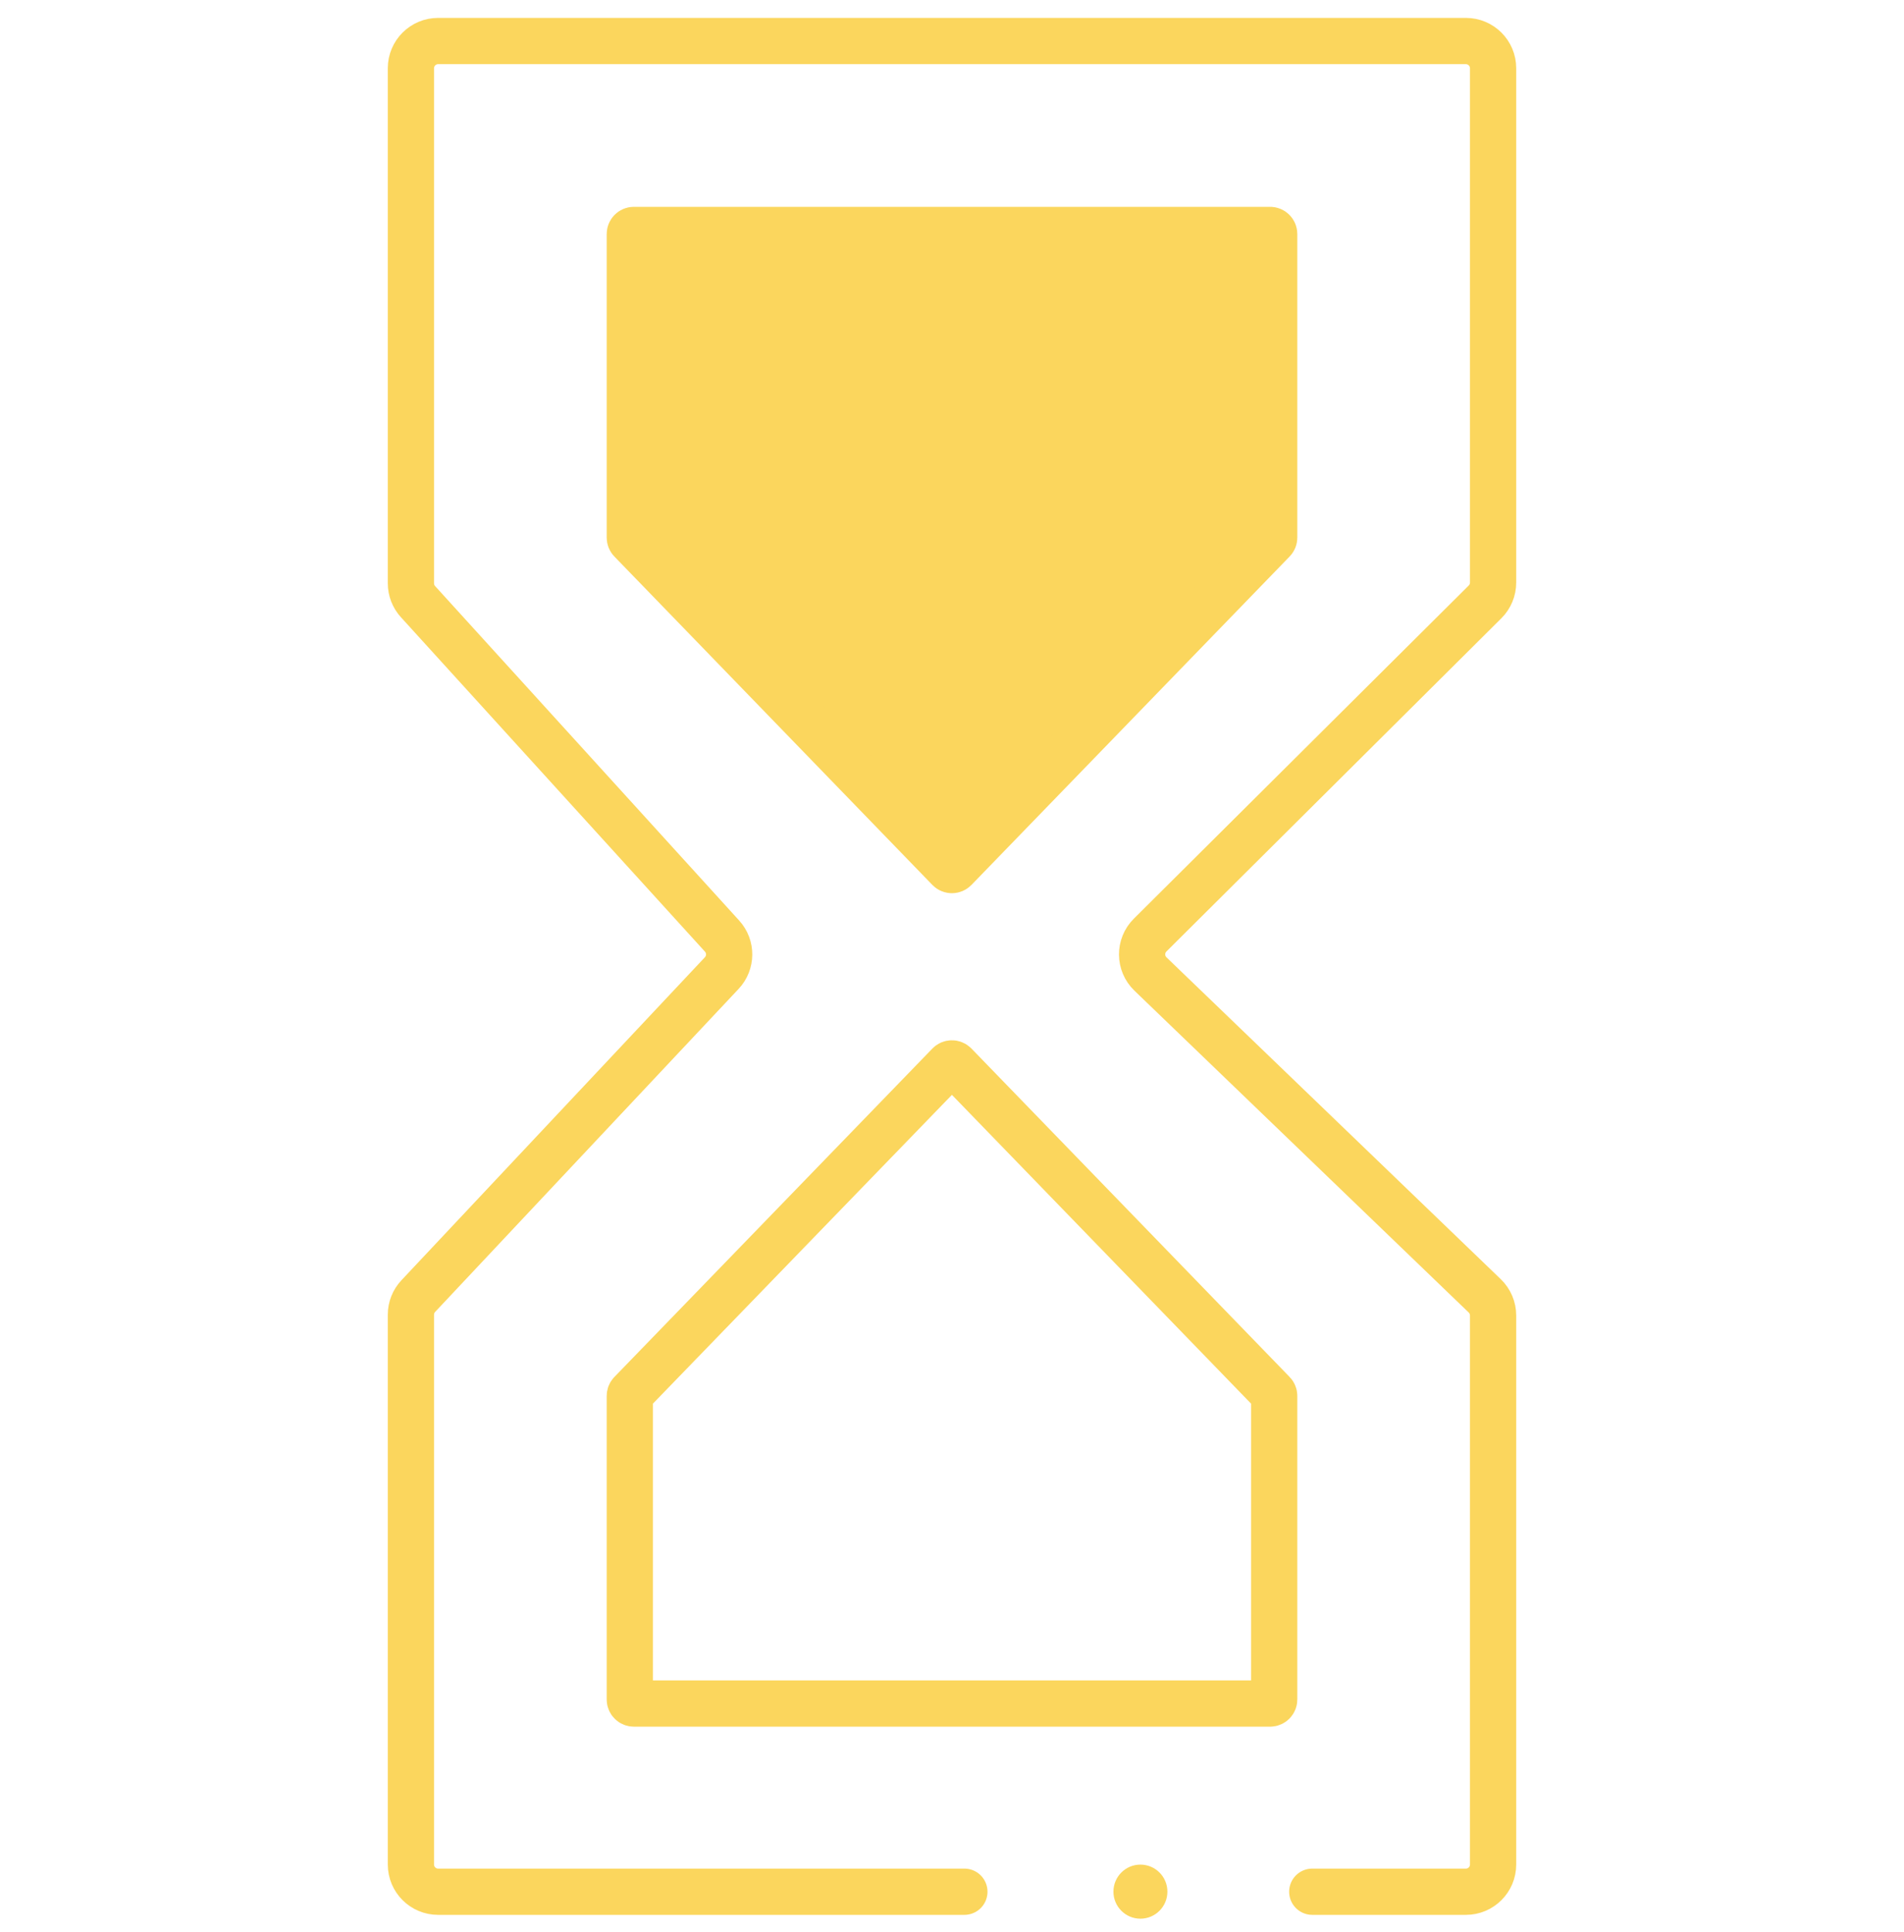 <svg xmlns="http://www.w3.org/2000/svg" width="70" height="71" viewBox="0 0 70 71" fill="none"><g clip-path="url(#clip0_502_31047)"><path d="M35.455 69.528H16.107C15.555 69.528 15.107 69.08 15.107 68.528V48.319C15.107 48.065 15.204 47.82 15.379 47.635L26.536 35.763C26.893 35.383 26.898 34.791 26.547 34.405L15.368 22.113C15.2 21.929 15.107 21.689 15.107 21.44V2.508C15.107 1.956 15.555 1.508 16.107 1.508H53.893C54.446 1.508 54.893 1.956 54.893 2.508V21.411C54.893 21.677 54.787 21.933 54.599 22.12L42.284 34.368C41.886 34.764 41.892 35.409 42.296 35.798L54.587 47.628C54.783 47.817 54.893 48.077 54.893 48.349V68.528C54.893 69.08 54.446 69.528 53.893 69.528H48.245" stroke="#FBD65D" stroke-width="1.7" stroke-linecap="round"></path><path d="M34.889 31.933L23.197 19.862C23.17 19.834 23.155 19.796 23.155 19.757V8.602C23.155 8.519 23.222 8.452 23.305 8.452H46.695C46.778 8.452 46.845 8.519 46.845 8.602V19.757C46.845 19.796 46.83 19.834 46.803 19.861L35.105 31.933C35.045 31.994 34.948 31.994 34.889 31.933Z" fill="#FBD65D" stroke="#FBD65D" stroke-width="1.7" stroke-linecap="round"></path><path d="M34.889 39.13L23.197 51.201C23.17 51.229 23.155 51.266 23.155 51.305V62.461C23.155 62.544 23.222 62.611 23.305 62.611H46.695C46.778 62.611 46.845 62.544 46.845 62.461V51.306C46.845 51.267 46.83 51.229 46.803 51.201L35.105 39.13C35.045 39.069 34.948 39.069 34.889 39.13Z" stroke="#FBD65D" stroke-width="1.7" stroke-linecap="round"></path><ellipse cx="41.927" cy="69.525" rx="0.992" ry="0.994" fill="#FBD65D"></ellipse></g><defs><clipPath id="clip0_502_31047"><rect width="70" height="70" fill="white" transform="translate(0 0.523)"></rect></clipPath></defs></svg>